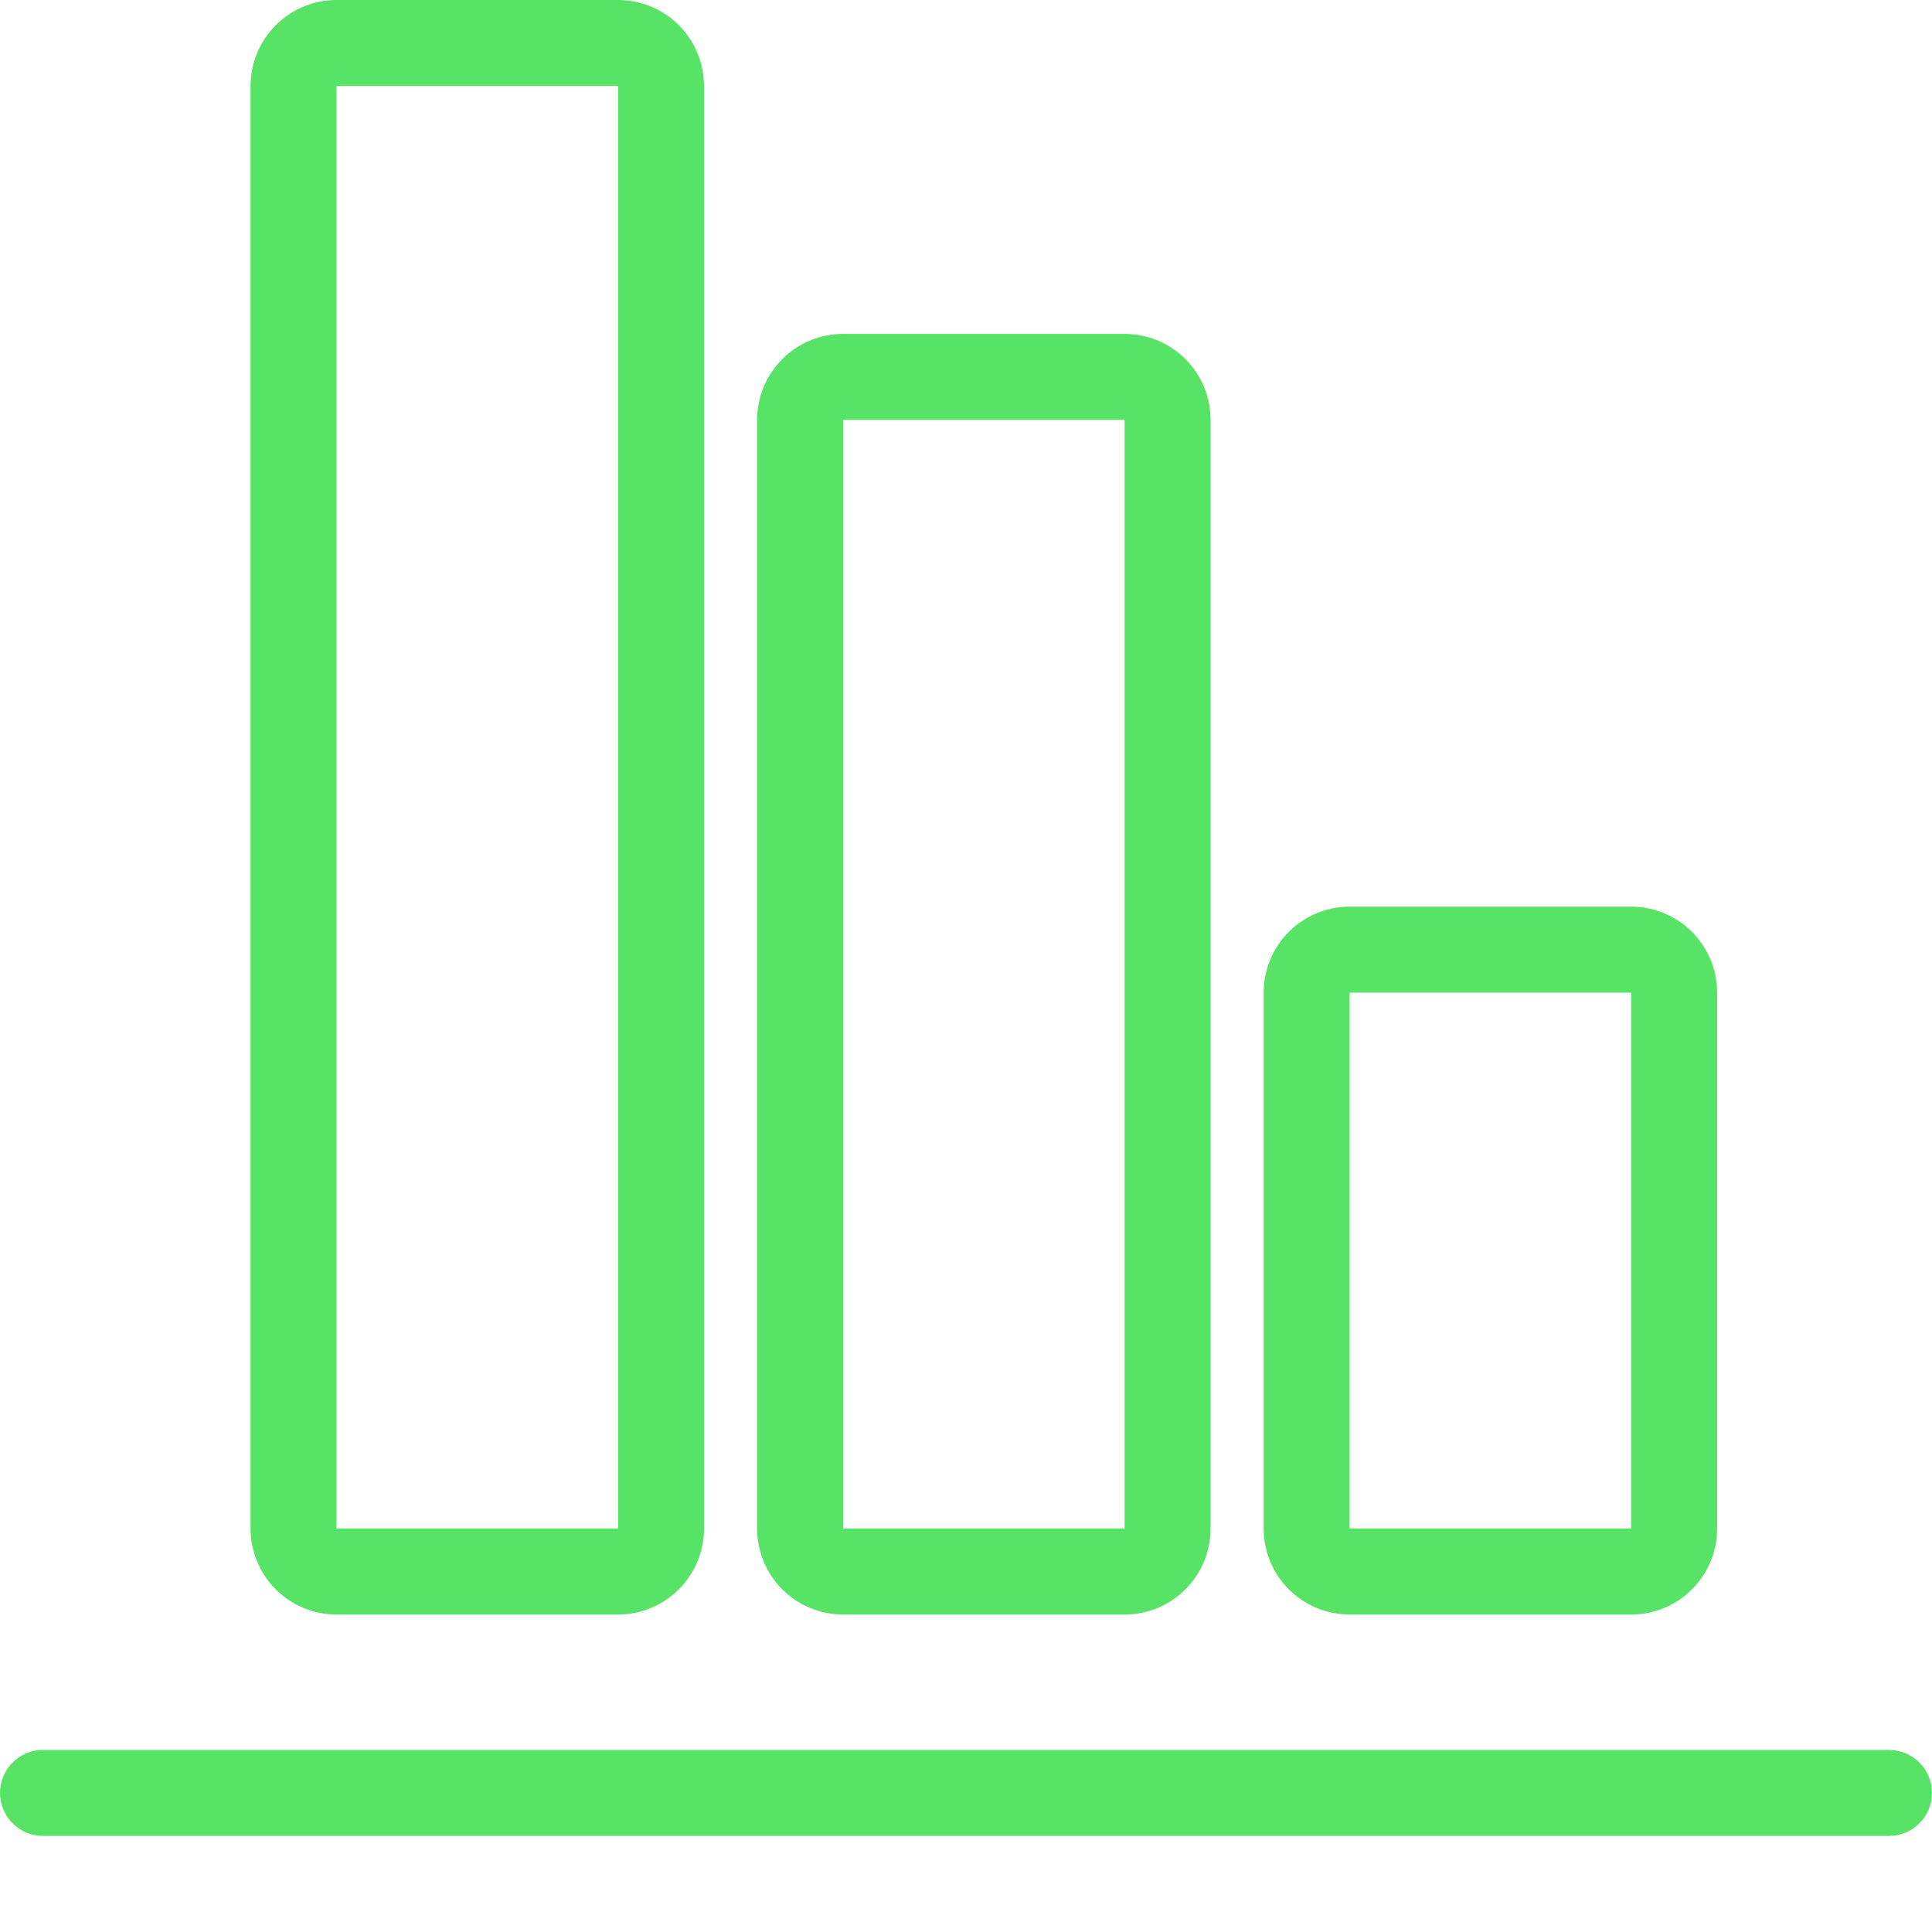 <svg width="50" height="50" viewBox="0 0 50 50" fill="none" xmlns="http://www.w3.org/2000/svg">
<path fill-rule="evenodd" clip-rule="evenodd" d="M7.136 0.652C7.553 0.234 8.119 0 8.709 0H15.995C16.585 0 17.151 0.234 17.568 0.652C17.985 1.069 18.22 1.635 18.22 2.225V39.559C18.22 40.149 17.985 40.715 17.568 41.132C17.151 41.55 16.585 41.784 15.995 41.784H8.709C8.119 41.784 7.553 41.55 7.136 41.132C6.719 40.715 6.484 40.149 6.484 39.559V2.225C6.484 1.635 6.719 1.069 7.136 0.652ZM8.709 39.559L15.995 39.559V2.225H8.709V39.559ZM21.819 8.641C21.229 8.641 20.663 8.875 20.246 9.292C19.829 9.709 19.594 10.275 19.594 10.866V39.559C19.594 40.149 19.829 40.715 20.246 41.133C20.663 41.55 21.229 41.784 21.819 41.784H29.105C29.695 41.784 30.261 41.55 30.678 41.133C31.095 40.715 31.33 40.149 31.33 39.559V10.866C31.33 10.275 31.095 9.709 30.678 9.292C30.261 8.875 29.695 8.641 29.105 8.641H21.819ZM29.105 39.559L21.819 39.559V10.866H29.105V39.559ZM33.355 24.116C33.773 23.698 34.338 23.464 34.928 23.464H42.214C42.804 23.464 43.37 23.698 43.788 24.116C44.205 24.532 44.439 25.099 44.439 25.689V39.559C44.439 40.149 44.205 40.715 43.788 41.133C43.37 41.55 42.804 41.784 42.214 41.784H34.928C34.338 41.784 33.773 41.55 33.355 41.133C32.938 40.715 32.704 40.149 32.704 39.559V25.689C32.704 25.099 32.938 24.533 33.355 24.116ZM34.928 39.559L42.214 39.559V25.689H34.928V39.559ZM1.112 45.289H48.888C49.502 45.289 50 45.786 50 46.401C50 47.015 49.502 47.513 48.888 47.513H1.112C0.498 47.513 0 47.015 0 46.401C0 45.786 0.498 45.289 1.112 45.289Z" fill="#56E366"/>
</svg>
